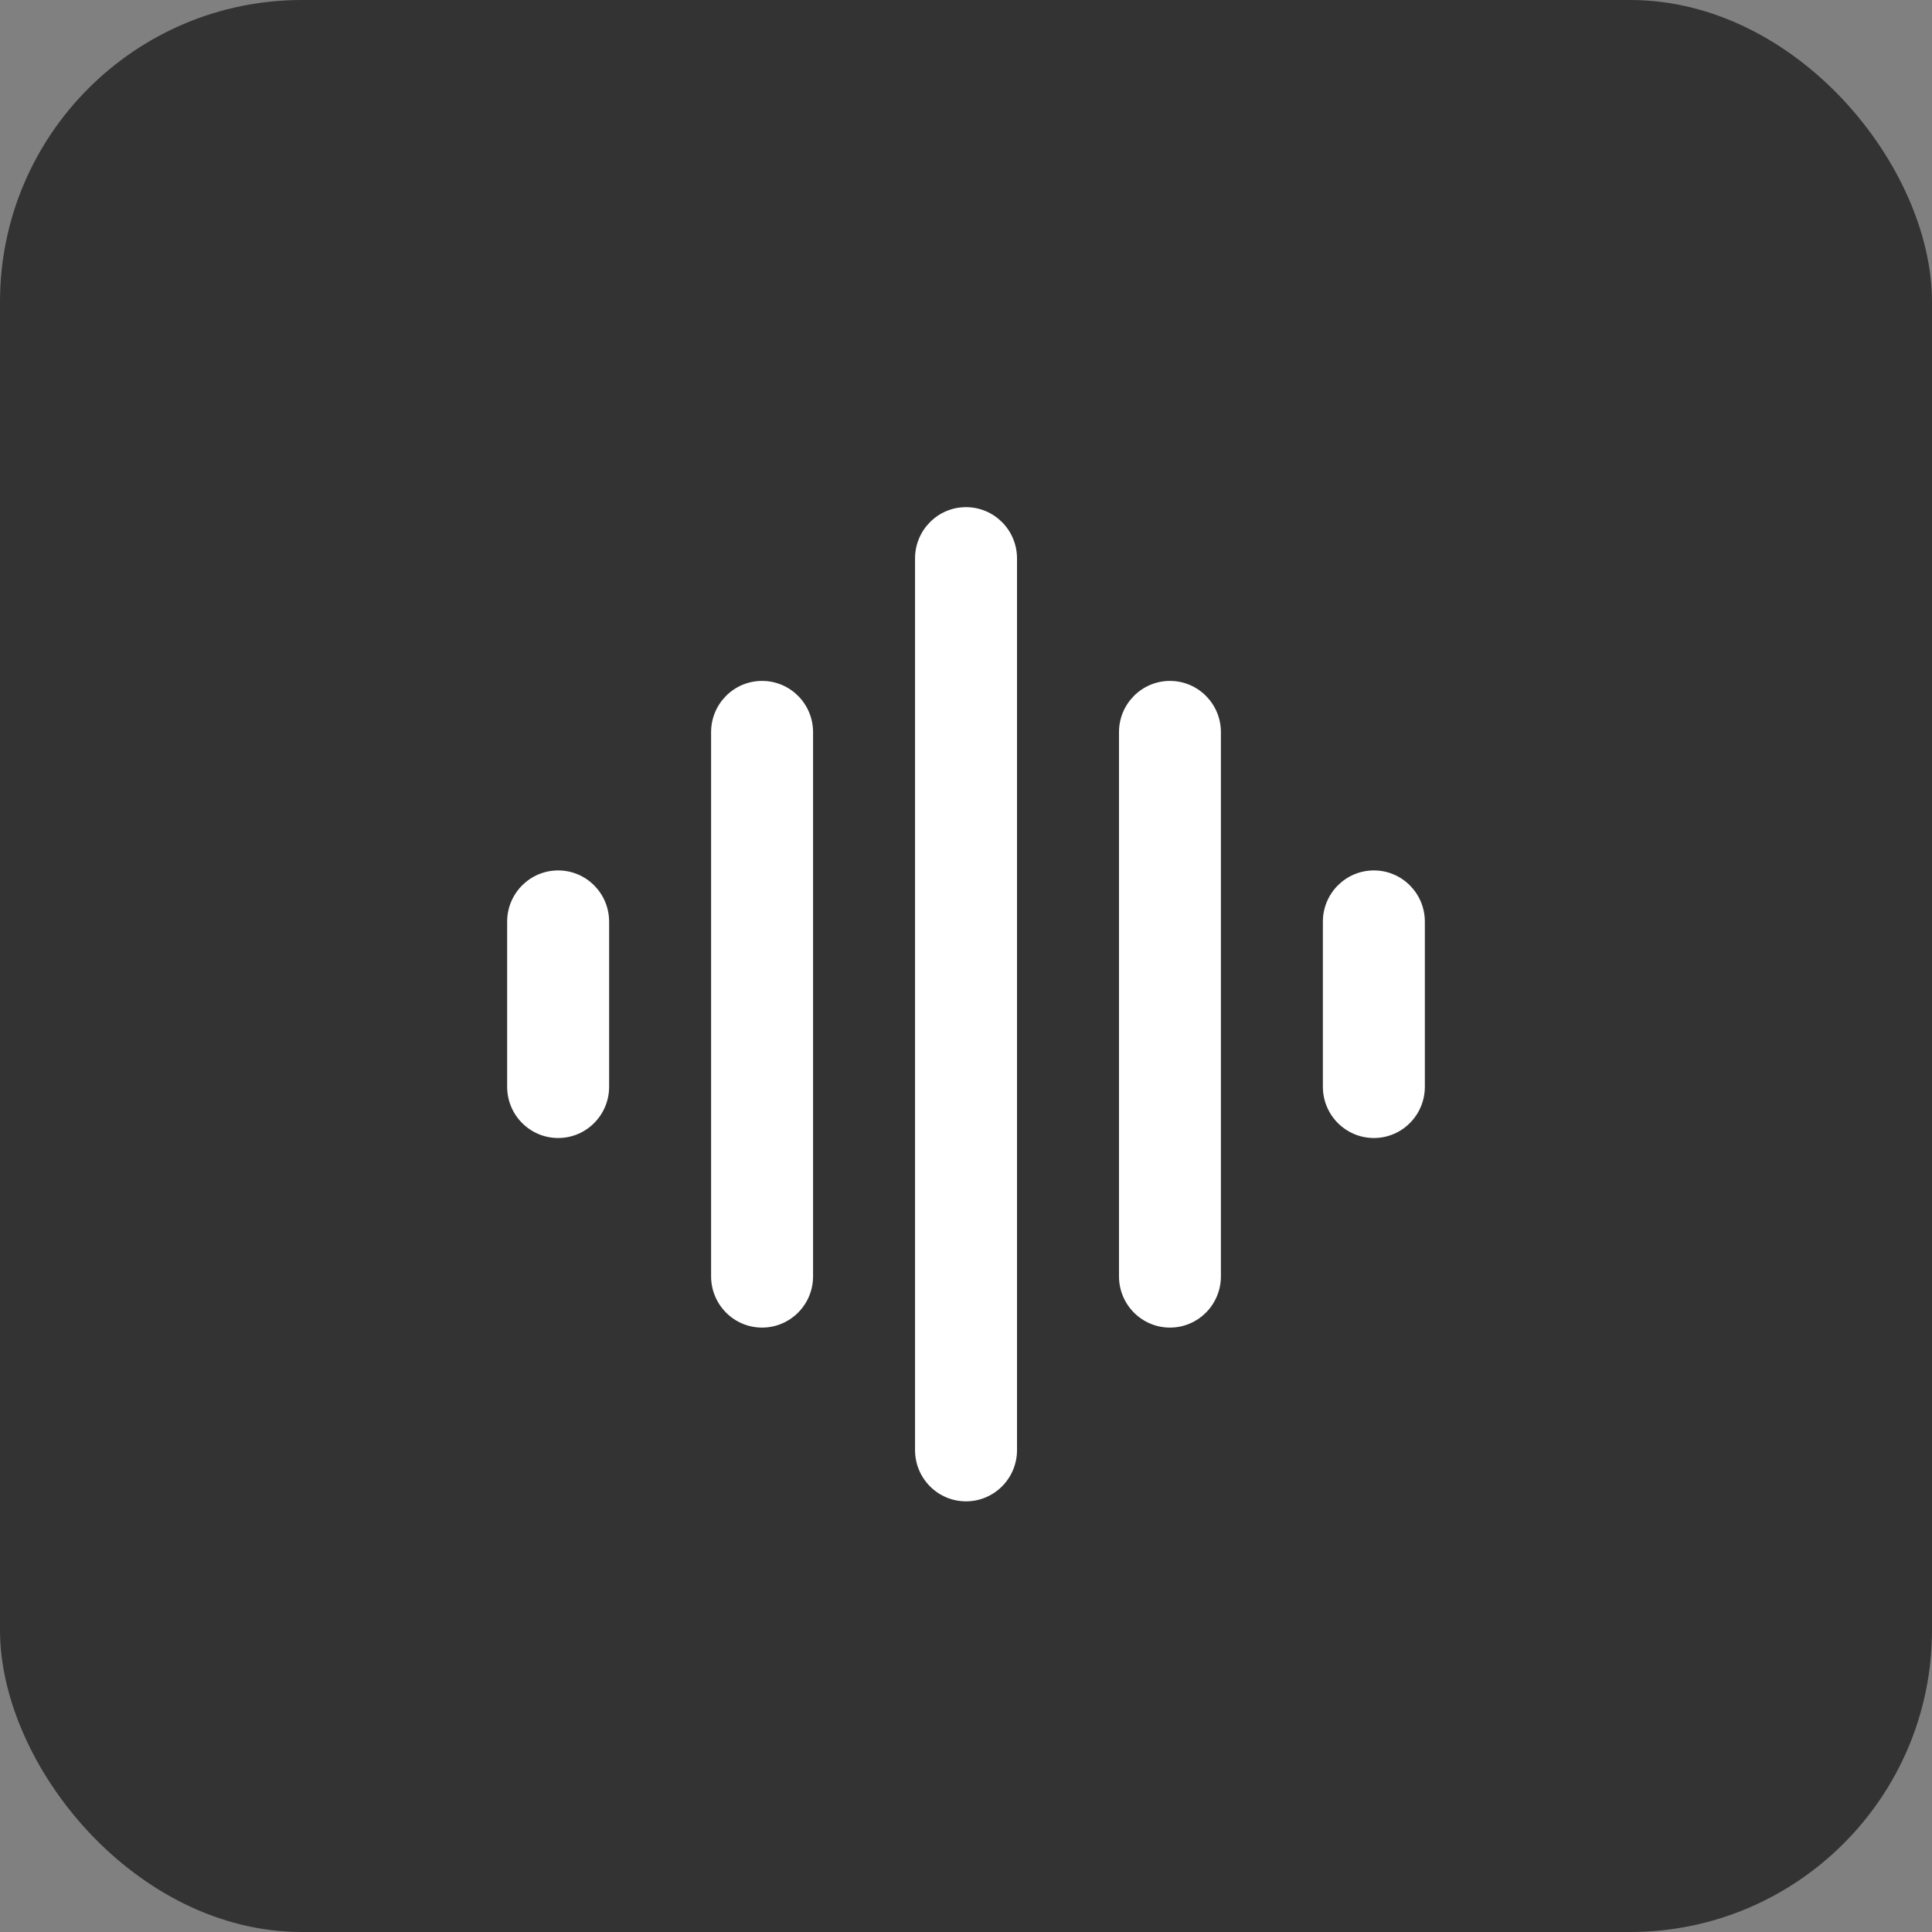 <?xml version="1.0" encoding="UTF-8"?> <svg xmlns="http://www.w3.org/2000/svg" width="32" height="32" viewBox="0 0 32 32" fill="none"><rect x="0" y="0" width="32" height="32" fill="#808080" stroke="none"/><rect width="32" height="32" rx="5" fill="#333333"></rect><path d="M16 8.4C16.466 8.4 16.845 8.78 16.845 9.249L16.845 24.018C16.845 24.487 16.466 24.867 16 24.867C15.534 24.867 15.156 24.487 15.156 24.018L15.156 9.249C15.156 8.78 15.534 8.4 16 8.4Z" fill="white"></path><path d="M19.378 11.278C19.844 11.278 20.222 11.658 20.222 12.127V21.14C20.222 21.609 19.844 21.989 19.378 21.989C18.912 21.989 18.534 21.609 18.534 21.14V12.127C18.534 11.658 18.912 11.278 19.378 11.278Z" fill="white"></path><path d="M13.467 12.127C13.467 11.658 13.089 11.278 12.622 11.278C12.156 11.278 11.778 11.658 11.778 12.127L11.778 21.14C11.778 21.609 12.156 21.989 12.622 21.989C13.089 21.989 13.467 21.609 13.467 21.14L13.467 12.127Z" fill="white"></path><path d="M9.245 14.417C9.711 14.417 10.089 14.797 10.089 15.266L10.089 18C10.089 18.469 9.711 18.849 9.245 18.849C8.778 18.849 8.4 18.469 8.4 18V15.266C8.4 14.797 8.778 14.417 9.245 14.417Z" fill="white"></path><path d="M23.6 15.266C23.6 14.797 23.222 14.417 22.756 14.417C22.289 14.417 21.911 14.797 21.911 15.266V18C21.911 18.469 22.289 18.849 22.756 18.849C23.222 18.849 23.6 18.469 23.6 18V15.266Z" fill="white"></path></svg> 